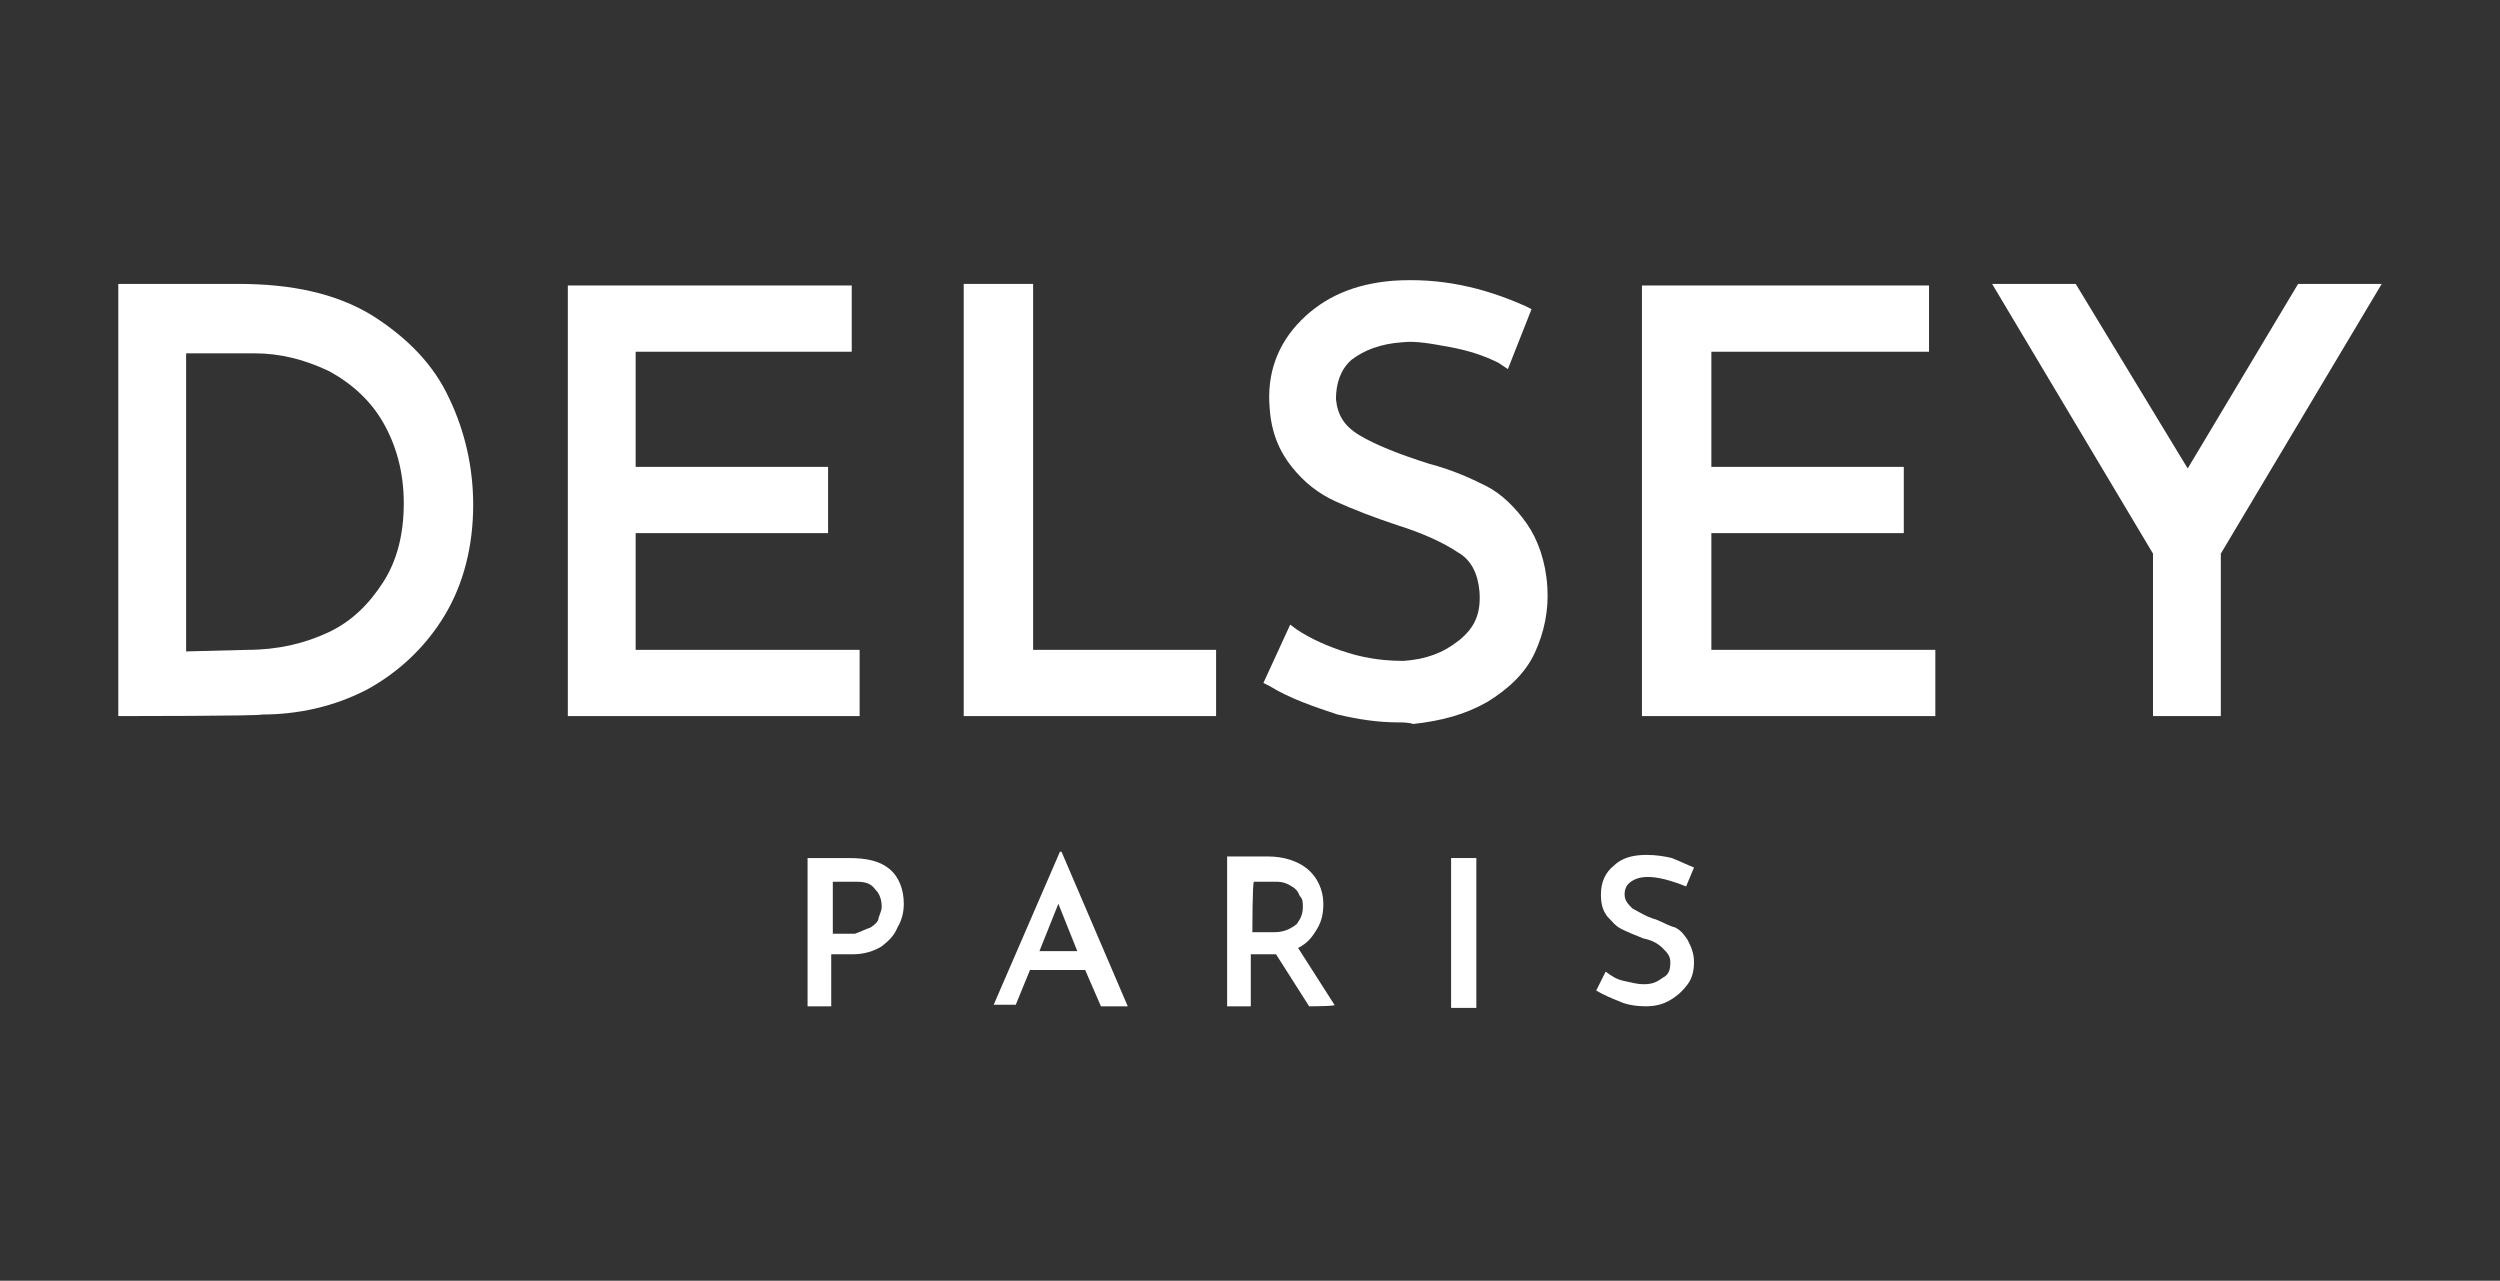 <?xml version="1.0" encoding="utf-8"?>
<!-- Generator: Adobe Illustrator 24.1.0, SVG Export Plug-In . SVG Version: 6.00 Build 0)  -->
<svg version="1.1" id="Calque_1" xmlns="http://www.w3.org/2000/svg" xmlns:xlink="http://www.w3.org/1999/xlink" x="0px" y="0px"
	 viewBox="0 0 158.5 81.2" style="enable-background:new 0 0 158.5 81.2;" xml:space="preserve">
<rect x="0" y="0" width="158.5" height="81.2" fill="#333333" stroke="none"/>
<style type="text/css">
	.st0{fill:#FFFFFF;}
</style>
<g>
	<g>
		<path class="st0" d="M56.4,55.1c0.6,0.5,0.9,1.3,0.9,2.2c0,0.5-0.1,1-0.4,1.5c-0.2,0.5-0.5,0.8-1,1.2c-0.5,0.3-1.1,0.5-1.8,0.5
			h-1.4v3.3h-1.5v-9.4h2.6C55,54.4,55.8,54.6,56.4,55.1z M55.2,58.8c0.3-0.2,0.5-0.4,0.5-0.6c0.1-0.3,0.2-0.5,0.2-0.7
			c0-0.4-0.1-0.8-0.4-1.1c-0.3-0.4-0.6-0.5-1.3-0.5h-1.4v3.3h1.4C54.5,59.1,54.9,58.9,55.2,58.8z"/>
		<path class="st0" d="M68.8,61.5h-3.5l-0.9,2.2H63l4.2-9.7h0.1l4.2,9.8h-1.7L68.8,61.5z M68.3,60.3l-1.2-3l-1.2,3H68.3z"/>
		<path class="st0" d="M83,63.8l-2.1-3.3h-0.2h-1.4v3.3h-1.5v-9.5h2.6c1,0,1.9,0.3,2.5,0.8s1,1.3,1,2.2c0,0.6-0.1,1.1-0.4,1.6
			s-0.6,0.9-1.2,1.2l2.3,3.6C84.8,63.8,83,63.8,83,63.8z M79.4,59.1h1.4c0.6,0,1-0.2,1.4-0.5c0.3-0.4,0.4-0.7,0.4-1.1
			c0-0.3,0-0.5-0.2-0.7c-0.1-0.3-0.3-0.5-0.5-0.6c-0.3-0.2-0.6-0.3-1-0.3h-1.4C79.4,55.9,79.4,59.1,79.4,59.1z"/>
		<path class="st0" d="M93.6,54.4v9.5H92v-9.5H93.6z"/>
		<path class="st0" d="M104.5,55.6c-0.5,0-0.8,0.1-1.1,0.3c-0.3,0.2-0.4,0.5-0.4,0.8c0,0.4,0.2,0.6,0.5,0.9c0.4,0.2,0.8,0.5,1.5,0.7
			c0.5,0.2,0.8,0.4,1.2,0.5c0.4,0.2,0.6,0.5,0.8,0.8c0.2,0.4,0.4,0.8,0.4,1.4c0,0.5-0.1,1-0.4,1.4s-0.6,0.7-1.1,1s-1,0.4-1.6,0.4
			c-0.5,0-1.2-0.1-1.6-0.3c-0.5-0.2-1-0.4-1.5-0.7l0.6-1.2c0.4,0.3,0.7,0.5,1.2,0.6s0.8,0.2,1.2,0.2c0.5,0,0.8-0.1,1.2-0.4
			c0.4-0.2,0.5-0.5,0.5-1c0-0.4-0.2-0.6-0.5-0.9s-0.7-0.5-1.2-0.6c-0.5-0.2-1-0.4-1.4-0.6c-0.4-0.2-0.6-0.5-0.9-0.8
			c-0.3-0.4-0.4-0.8-0.4-1.4c0-0.8,0.3-1.4,0.8-1.8c0.5-0.5,1.2-0.7,2.1-0.7c0.6,0,1.2,0.1,1.6,0.2c0.5,0.2,0.9,0.4,1.4,0.6
			l-0.5,1.2C105.9,55.8,105.1,55.6,104.5,55.6z"/>
	</g>
	<g>
		<g>
			<g>
				<path class="st0" d="M7.5,45.4V18h7.6c3.4,0,6.2,0.6,8.5,2c2.2,1.4,3.9,3.1,4.9,5.3c1,2.1,1.5,4.4,1.5,6.7c0,2.6-0.6,5-1.8,7
					c-1.2,2-2.9,3.6-4.9,4.7c-2.1,1.1-4.4,1.6-6.7,1.6C16.6,45.4,7.5,45.4,7.5,45.4z M15.7,41.2c1.9,0,3.6-0.4,5.1-1.1
					c1.5-0.7,2.6-1.8,3.5-3.2s1.3-3.1,1.3-5c0-2-0.5-3.7-1.3-5.1s-2-2.5-3.5-3.3c-1.5-0.7-3-1.1-4.7-1.1h-4.3v18.9L15.7,41.2
					L15.7,41.2z"/>
				<polygon class="st0" points="61.1,45.4 61.1,18 65.5,18 65.5,41.2 77.1,41.2 77.1,45.4 				"/>
				<polygon class="st0" points="136.5,45.4 136.5,35.1 126.3,18 131.6,18 138.7,29.7 145.7,18 151,18 140.8,35.1 140.8,45.4 				
					"/>
			</g>
			<polygon class="st0" points="36,45.4 36,18.1 54,18.1 54,22.3 40.3,22.3 40.3,29.6 52.5,29.6 52.5,33.8 40.3,33.8 40.3,41.2 
				54.5,41.2 54.5,45.4 			"/>
			<polygon class="st0" points="104.1,45.4 104.1,18.1 122.3,18.1 122.3,22.3 108.5,22.3 108.5,29.6 120.7,29.6 120.7,33.8 
				108.5,33.8 108.5,41.2 122.7,41.2 122.7,45.4 			"/>
		</g>
		<path class="st0" d="M88.7,45.8c-1.4,0-2.6-0.2-3.9-0.5c-1.5-0.5-3-1-4.3-1.8l-0.4-0.2l1.7-3.7l0.4,0.3c0.9,0.6,2,1.1,3.3,1.5
			s2.5,0.5,3.5,0.5c1.4-0.1,2.5-0.5,3.5-1.3s1.4-1.7,1.3-3.1c-0.1-1.1-0.5-2-1.4-2.5c-0.9-0.6-2.2-1.2-3.8-1.7
			c-1.5-0.5-2.8-1-3.9-1.5s-2-1.2-2.8-2.2s-1.3-2.2-1.4-3.7c-0.2-2.2,0.5-4.1,2-5.6s3.4-2.3,5.8-2.5c3-0.2,5.7,0.4,8.4,1.6l0.4,0.2
			l-1.5,3.8L95,23c-1-0.5-2-0.8-3.1-1s-2.1-0.4-3-0.3c-1.4,0.1-2.4,0.5-3.2,1.1c-0.7,0.6-1,1.5-1,2.5c0.1,1,0.5,1.7,1.5,2.3
			c1,0.6,2.5,1.2,4.4,1.8c1.5,0.4,2.6,0.9,3.6,1.4s1.9,1.4,2.6,2.4s1.2,2.4,1.3,4c0.1,1.5-0.2,2.9-0.8,4.2c-0.6,1.3-1.7,2.3-3,3.1
			c-1.4,0.8-2.9,1.2-4.7,1.4C89.3,45.8,88.9,45.8,88.7,45.8z"/>
	</g>
</g>
</svg>
